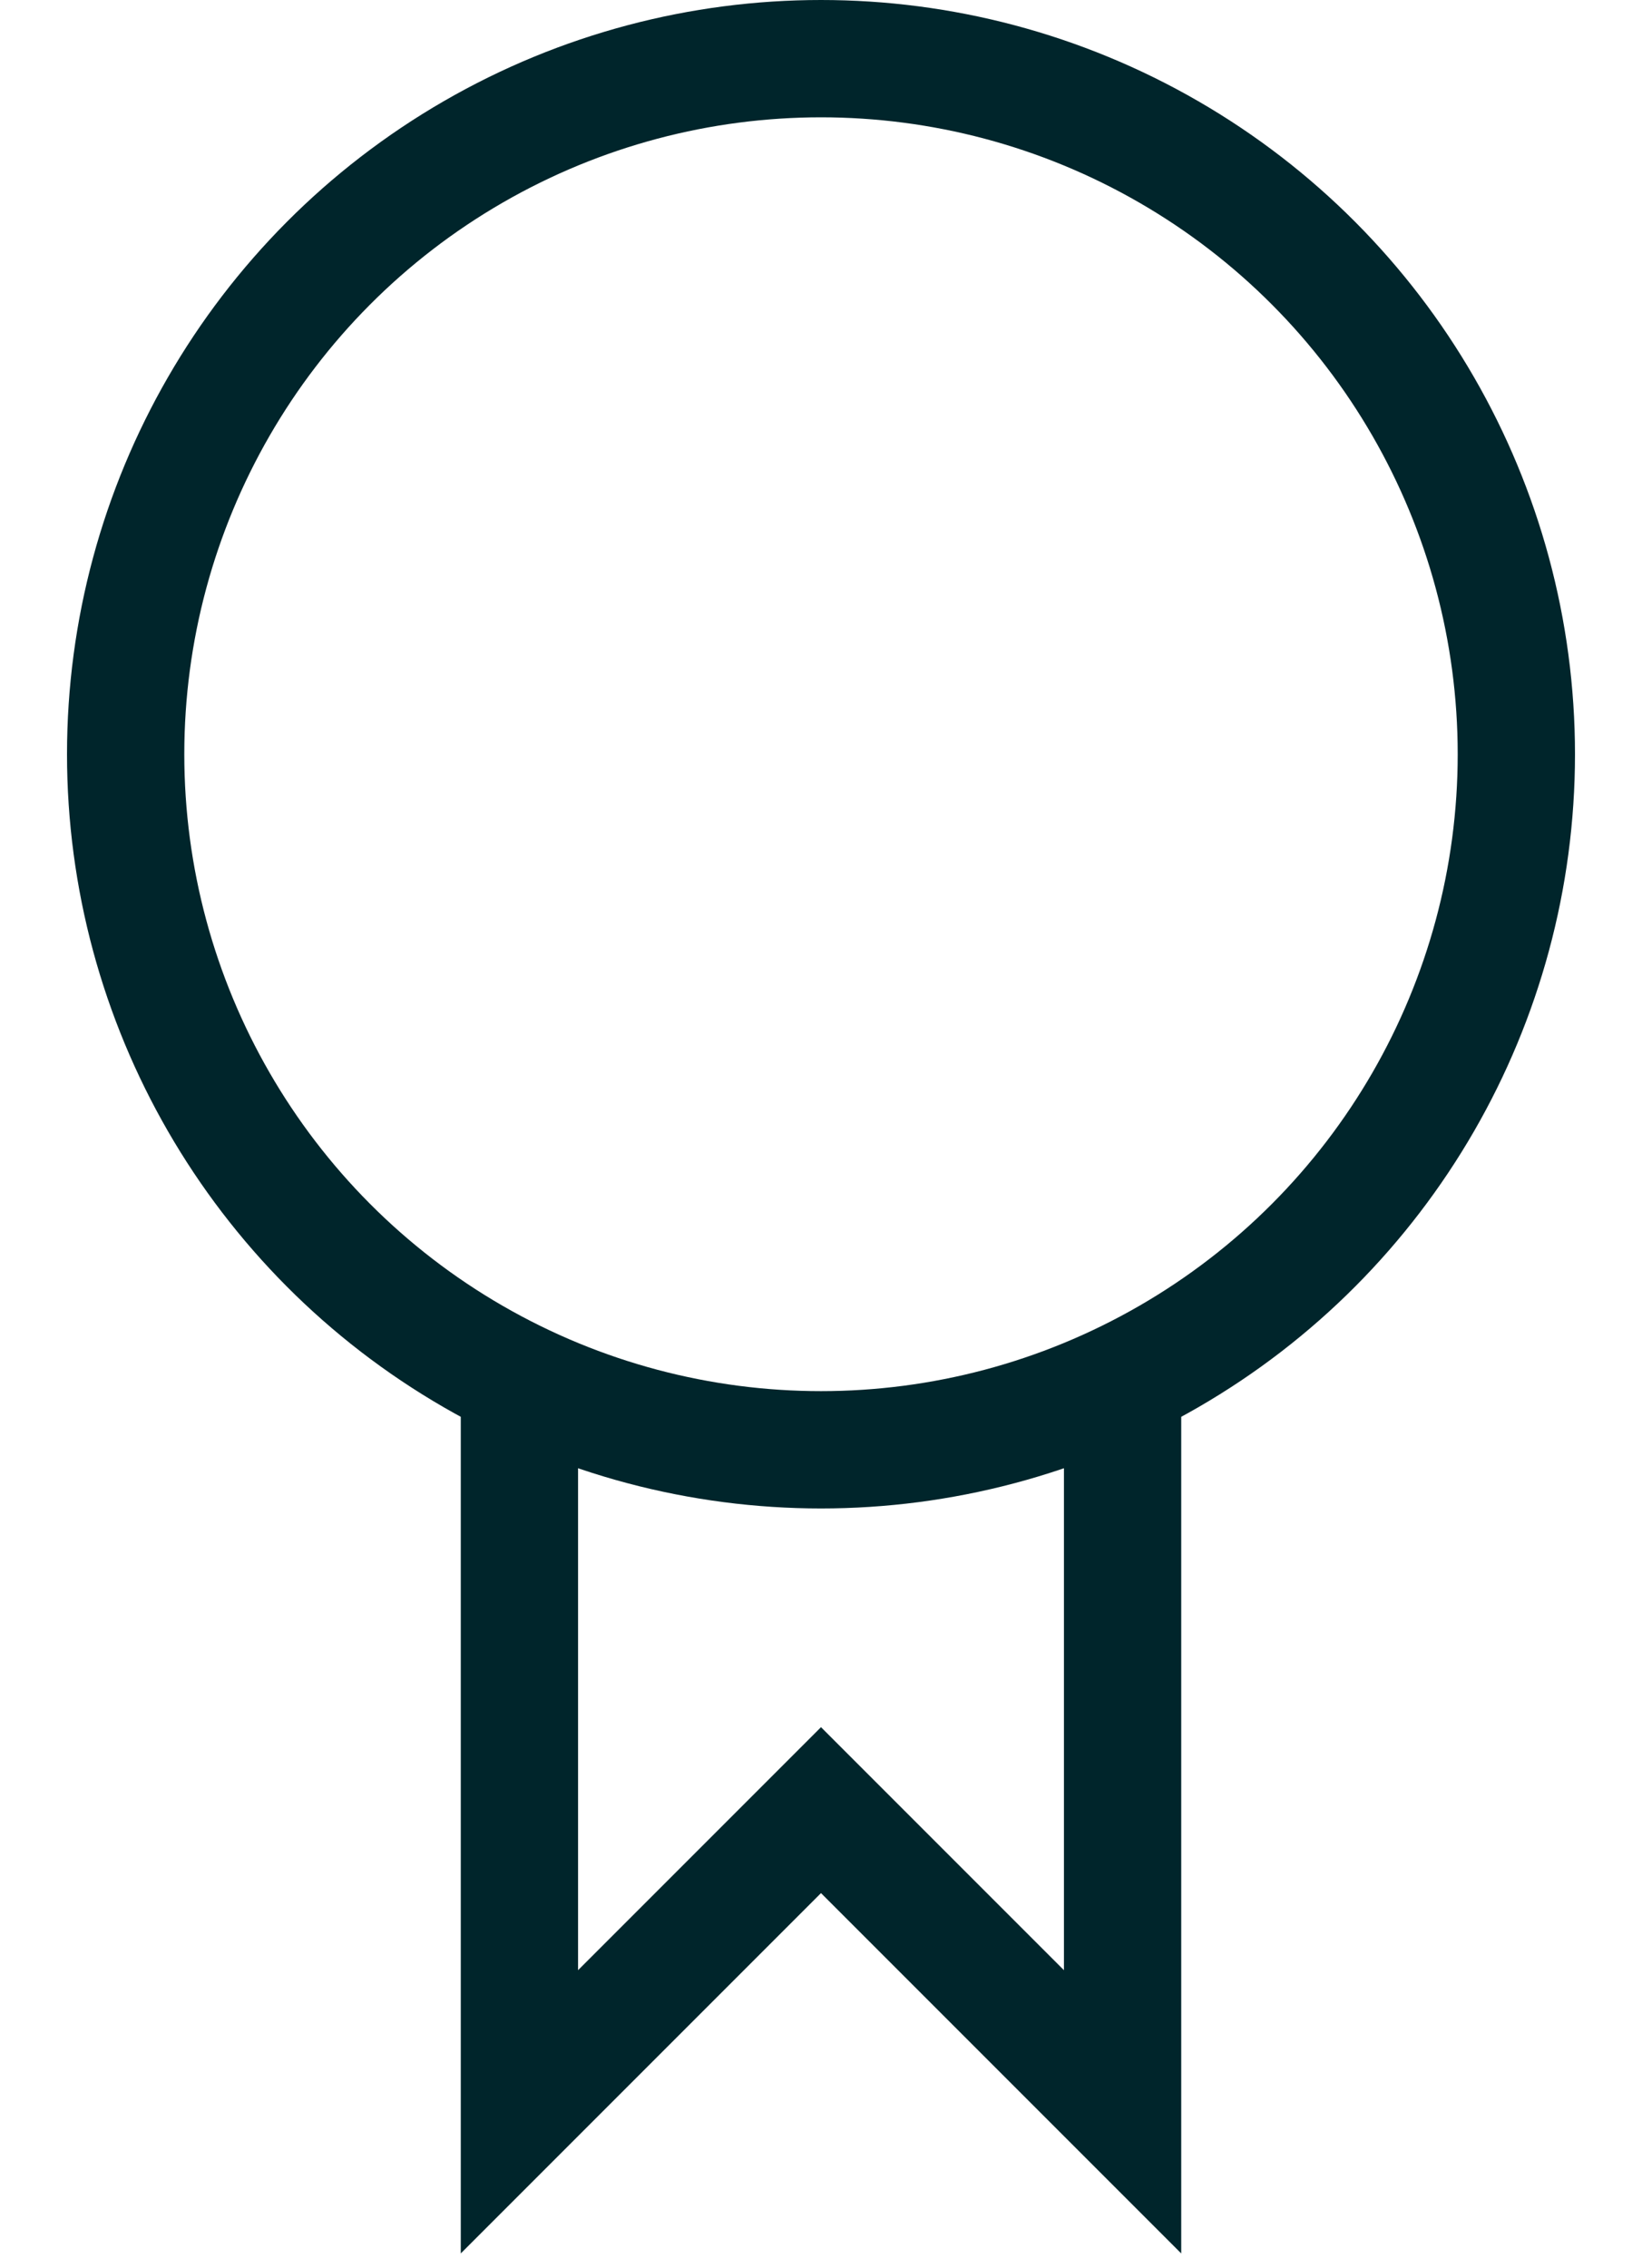 <svg width="21" height="29" viewBox="0 0 21 29" fill="none" xmlns="http://www.w3.org/2000/svg">
<circle cx="10.5" cy="9.643" r="8.893" stroke="#00252B" stroke-width="1.5"/>
<path d="M6.643 17.471V27L10.5 23.143L14.357 27V18" stroke="#00252B" stroke-width="1.5"/>
</svg>
